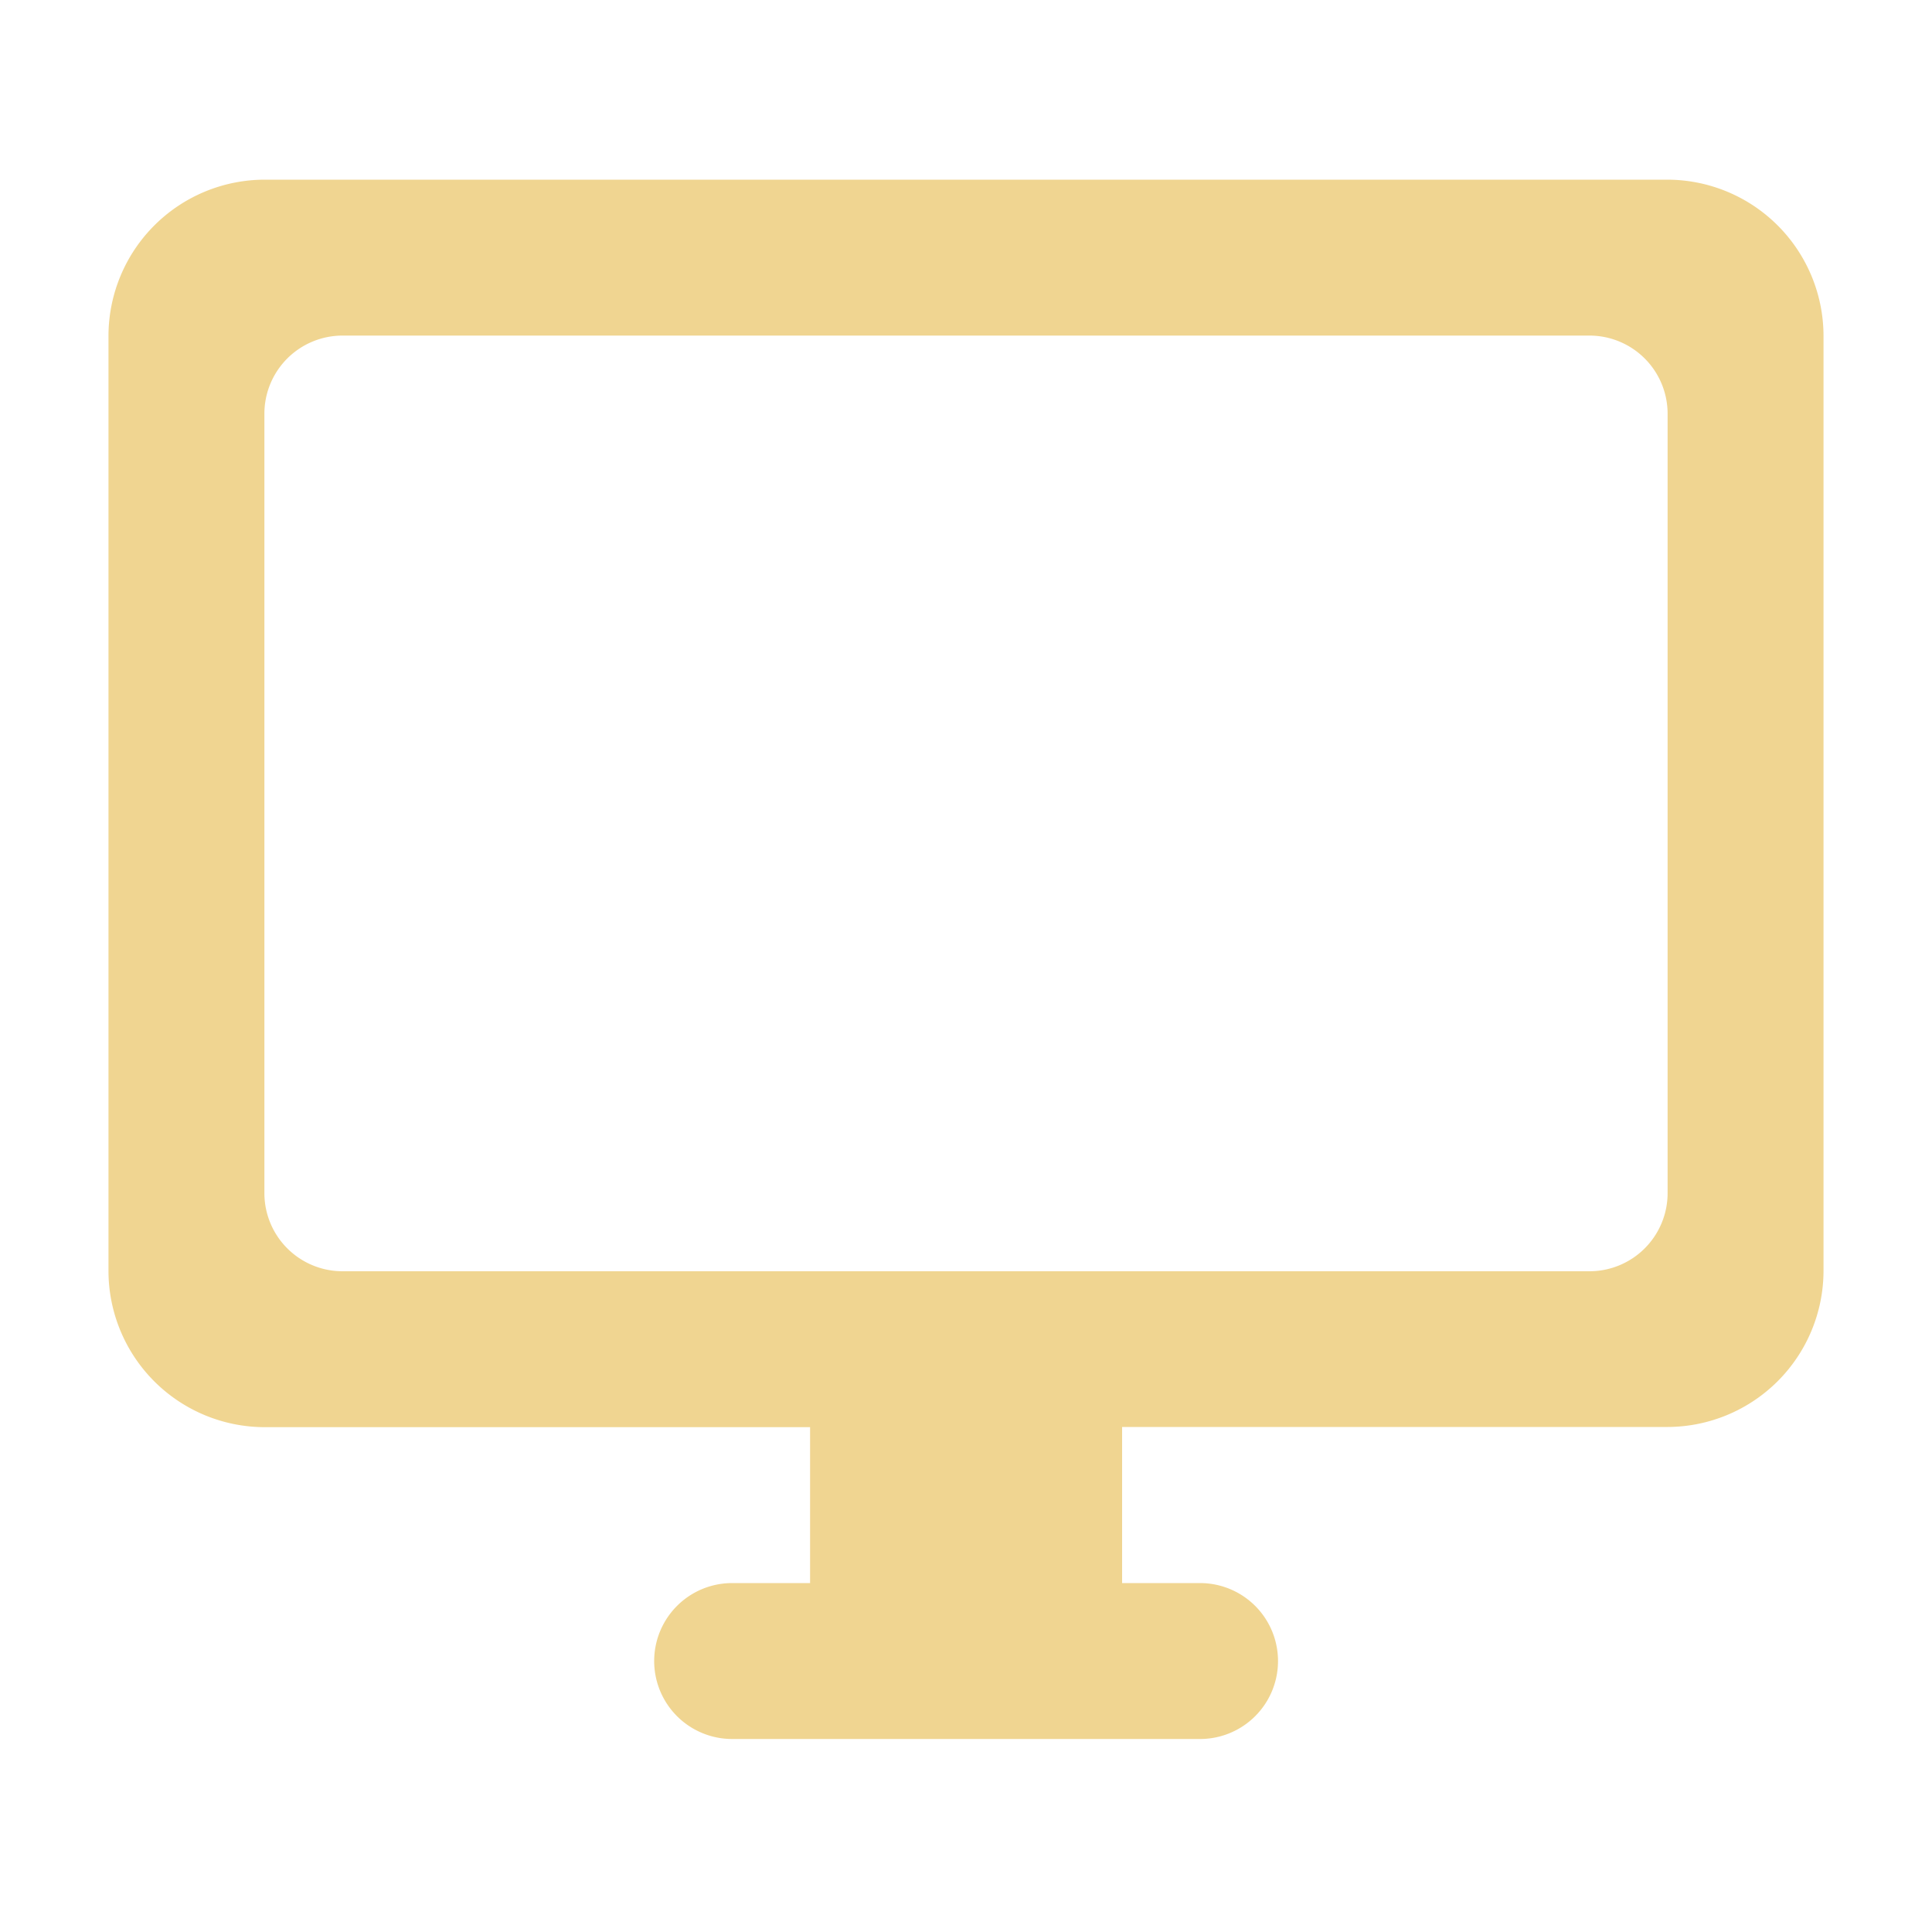 <svg xmlns="http://www.w3.org/2000/svg" width="20" height="20" viewBox="0 0 20 20">
  <defs>
    <style>
      .cls-1 {
        fill: #e3ac24;
        opacity: 0.5;
      }

      .cls-2 {
        fill: none;
      }
    </style>
  </defs>
  <g id="icn-tg-desktop-off" transform="translate(-312.877 -100)">
    <path id="Path_4964" data-name="Path 4964" class="cls-1" d="M17.14,2H2.614A1.619,1.619,0,0,0,1,3.614V13.3a1.619,1.619,0,0,0,1.614,1.614H8.263v1.614H7.456a.807.807,0,1,0,0,1.614H12.3a.807.807,0,1,0,0-1.614h-.807V14.912H17.14A1.619,1.619,0,0,0,18.754,13.3V3.614A1.619,1.619,0,0,0,17.14,2Zm-.807,11.3H3.421a.809.809,0,0,1-.807-.807V4.421a.809.809,0,0,1,.807-.807H16.333a.809.809,0,0,1,.807.807v8.07A.809.809,0,0,1,16.333,13.3Z" transform="translate(313 99.86)"/>
    <rect id="Rectangle_840" data-name="Rectangle 840" class="cls-2" width="20" height="20" transform="translate(312.877 100)"/>
  </g>
</svg>
